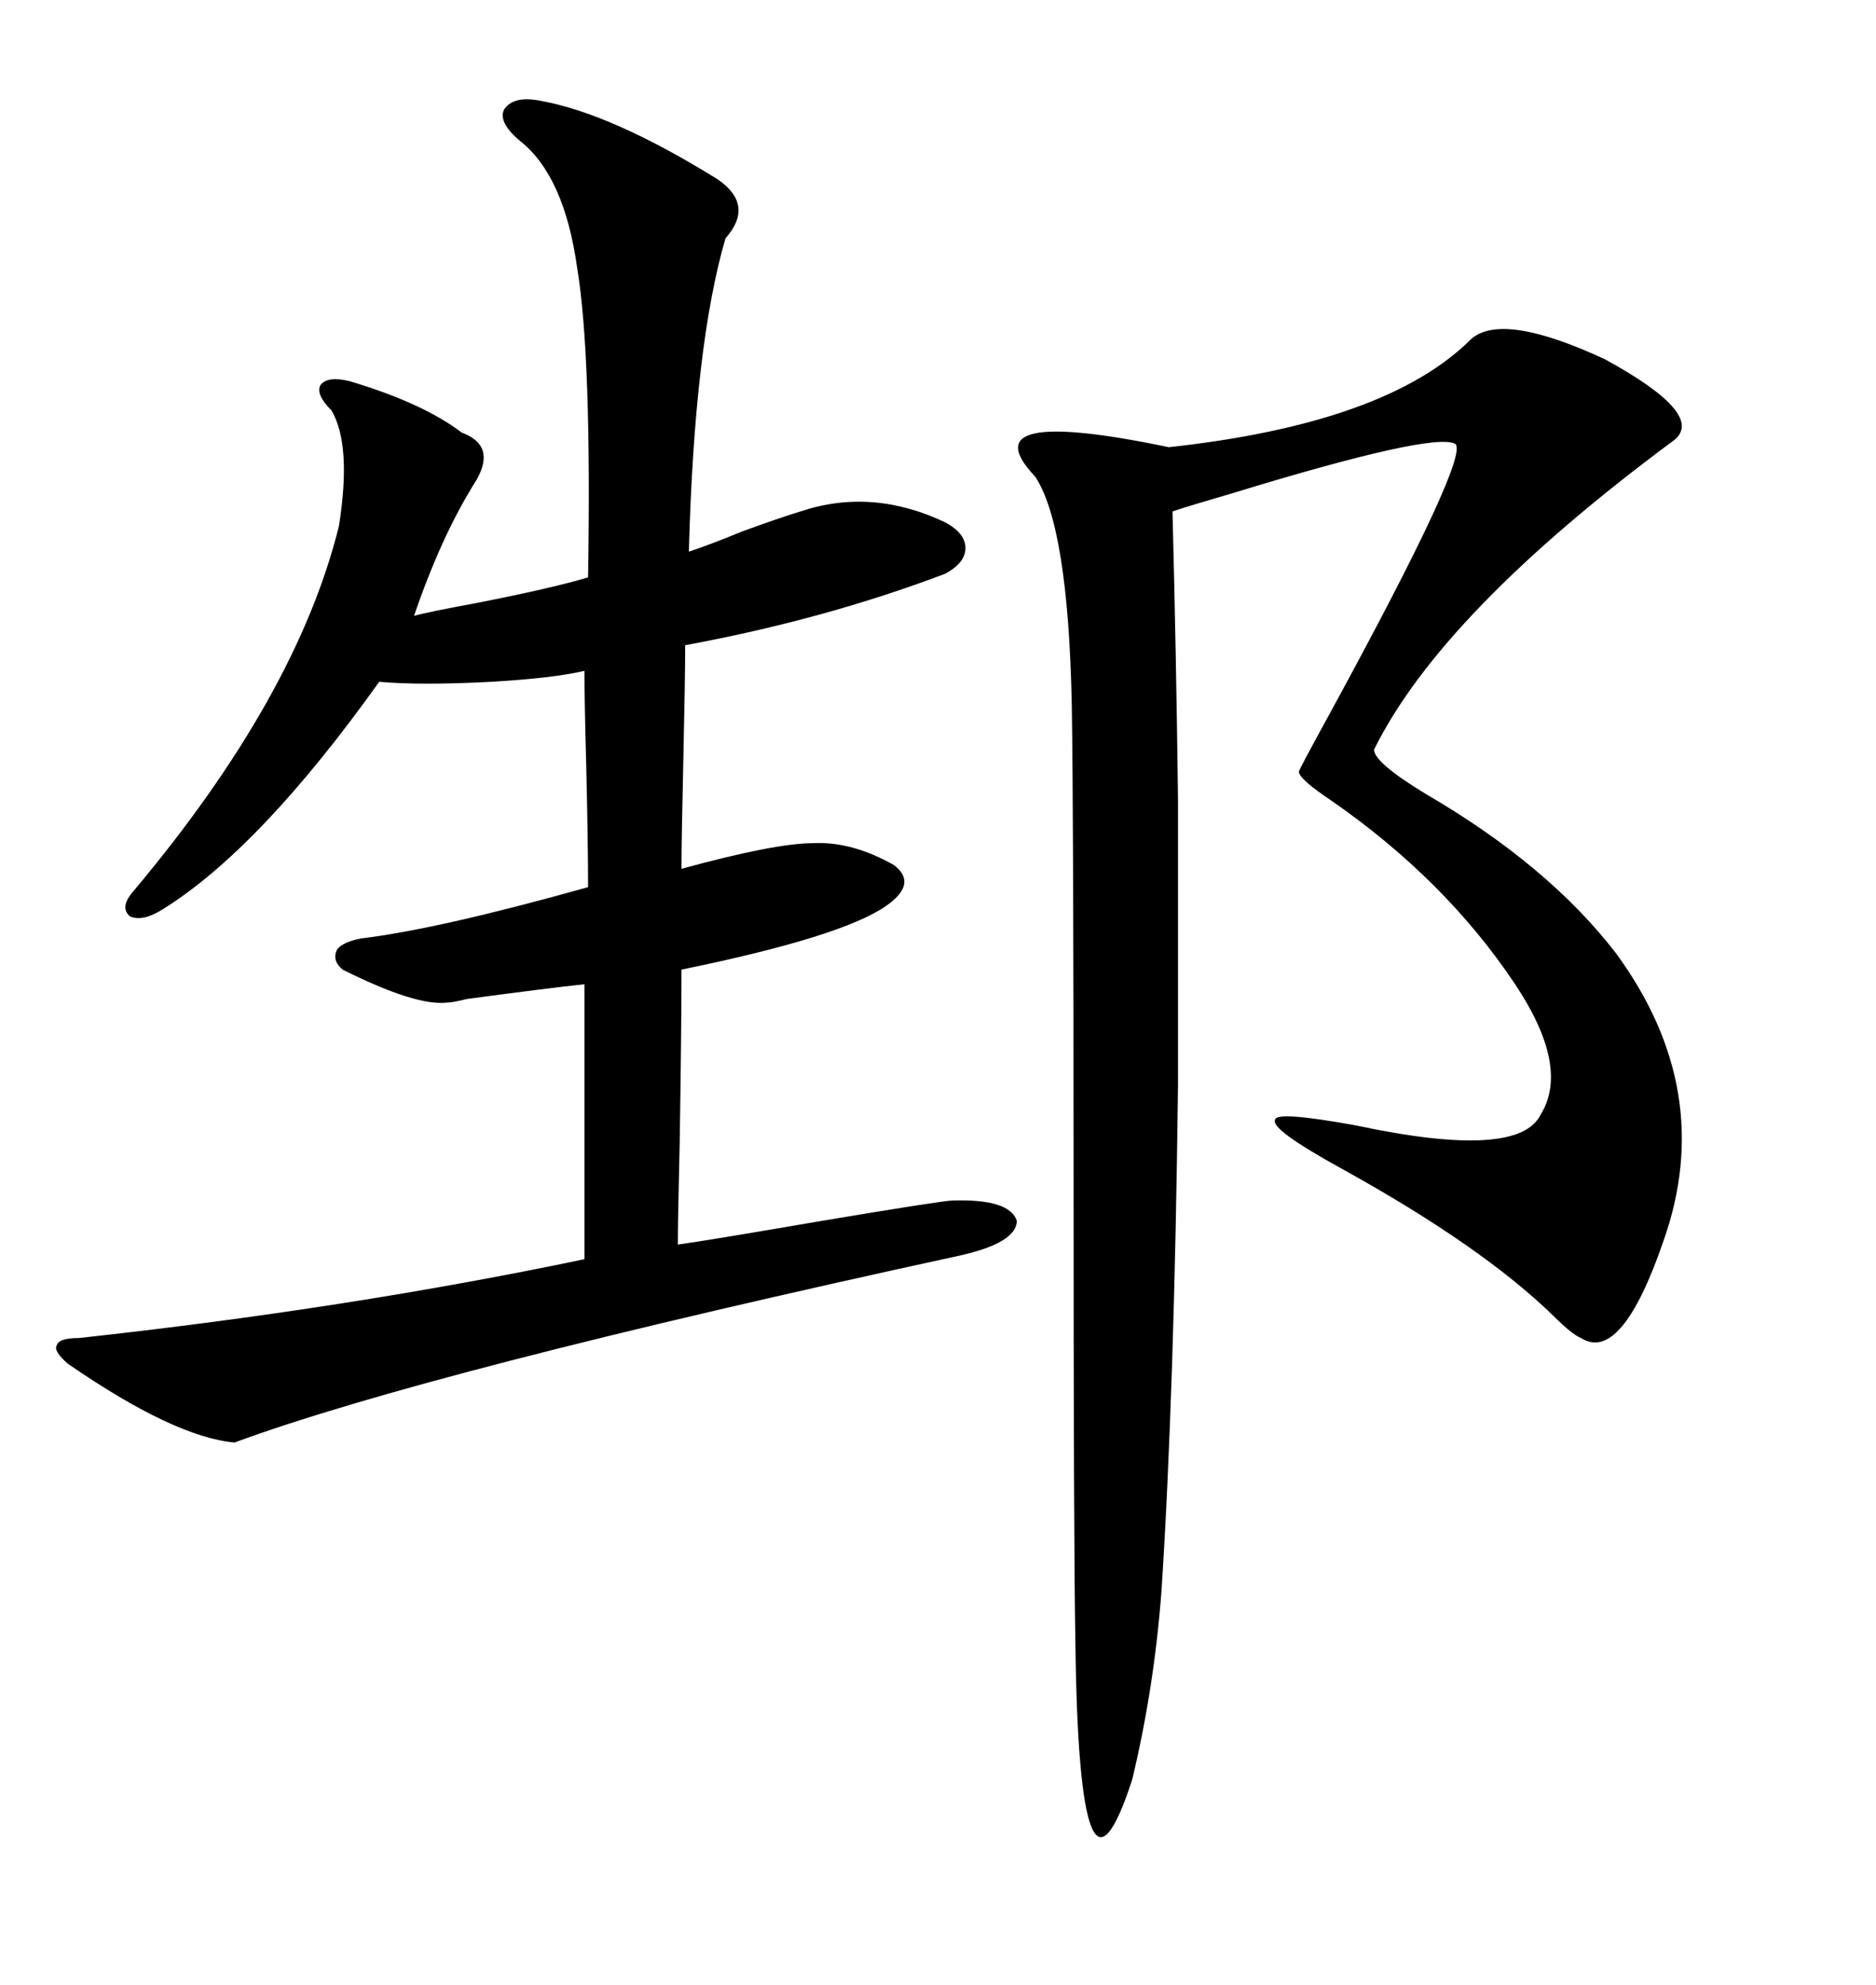 <svg xmlns="http://www.w3.org/2000/svg" xmlns:xlink="http://www.w3.org/1999/xlink" width="300" height="317.285"><path d="M86.43 16.11L86.43 16.11Q97.85 18.16 114.84 28.71L114.84 28.71Q120.70 32.81 116.02 38.09L116.02 38.09Q111.04 55.08 110.16 88.18L110.16 88.18Q113.67 87.01 118.65 84.96L118.65 84.96Q124.22 82.91 128.03 81.74L128.03 81.74Q139.45 77.93 151.17 83.50L151.17 83.50Q154.39 85.25 154.39 87.60L154.39 87.60Q154.39 89.94 151.17 91.70L151.17 91.70Q131.84 99.02 109.57 103.13L109.57 103.13Q109.57 108.11 109.28 121.29L109.28 121.29Q108.98 134.18 108.98 138.87L108.98 138.87Q123.93 134.77 130.08 134.77L130.08 134.77Q136.23 134.47 142.97 138.28L142.97 138.28Q146.78 141.21 141.80 144.73L141.80 144.73Q134.77 149.71 108.98 154.98L108.98 154.98Q108.98 164.65 108.69 182.81L108.69 182.81Q108.40 194.82 108.40 198.93L108.40 198.93Q112.79 198.34 131.54 195.12L131.54 195.12Q150.88 191.89 152.34 191.89L152.34 191.89Q161.43 191.60 162.60 195.12L162.60 195.12Q162.60 198.63 153.52 200.68L153.52 200.68Q68.55 219.14 37.50 230.57L37.50 230.57Q27.83 229.69 10.84 217.97L10.84 217.97Q8.50 215.92 9.08 215.04L9.08 215.04Q9.38 213.87 12.60 213.87L12.60 213.87Q55.66 209.18 93.46 201.27L93.46 201.27L93.46 157.32Q87.89 157.91 74.71 159.67L74.71 159.67Q72.36 160.25 71.48 160.25L71.48 160.25Q66.50 160.84 54.79 154.98L54.79 154.98Q53.03 153.52 53.91 151.76L53.91 151.76Q54.79 150.59 57.71 150L57.71 150Q70.02 148.54 94.04 141.80L94.04 141.80Q94.04 134.77 93.75 122.46L93.75 122.46Q93.46 111.91 93.46 107.23L93.46 107.23Q88.48 108.40 78.52 108.98L78.52 108.98Q67.38 109.57 60.64 108.98L60.64 108.98Q41.60 135.64 26.07 145.31L26.07 145.31Q22.85 147.36 20.80 146.48L20.80 146.48Q19.04 145.02 21.39 142.38L21.39 142.38Q47.46 111.33 54.20 84.08L54.20 84.08Q56.25 71.19 53.03 65.63L53.03 65.63Q50.39 62.99 51.27 61.52L51.27 61.52Q52.44 60.06 55.96 60.94L55.96 60.94Q67.68 64.45 73.83 69.14L73.83 69.14Q79.39 71.19 76.17 76.76L76.17 76.76Q70.61 85.55 66.21 98.44L66.21 98.44Q68.26 97.85 76.17 96.39L76.17 96.39Q88.18 94.04 94.04 92.29L94.04 92.29Q94.63 56.84 92.29 42.77L92.29 42.77Q90.23 28.13 83.20 22.56L83.20 22.56Q79.69 19.63 80.57 17.58L80.57 17.58Q82.03 15.23 86.43 16.11ZM235.25 54.20L235.25 54.20Q240.23 49.80 256.64 57.42L256.64 57.42Q272.75 66.21 267.77 70.31L267.77 70.31Q230.57 97.85 219.73 119.82L219.73 119.82Q219.73 121.88 227.93 126.86L227.93 126.86Q247.56 138.28 258.40 152.34L258.40 152.34Q274.51 174.32 266.02 198.34L266.02 198.34Q259.28 217.97 252.83 213.87L252.83 213.87Q251.37 213.28 248.44 210.35L248.44 210.35Q237.01 199.22 214.75 186.91L214.75 186.91Q203.03 180.47 203.91 179.00L203.91 179.00Q203.91 177.54 216.80 179.88L216.80 179.88Q242.87 185.45 246.39 178.13L246.39 178.13Q251.07 170.51 242.29 157.32L242.29 157.32Q231.15 140.63 212.99 128.03L212.99 128.03Q207.71 124.51 207.71 123.34L207.71 123.34Q207.71 123.05 212.70 113.96L212.70 113.96Q235.55 72.07 232.62 70.90L232.62 70.90Q228.81 69.14 197.17 78.81L197.17 78.81Q190.14 80.86 187.50 81.74L187.50 81.74Q188.09 104.59 188.38 127.73L188.38 127.73Q188.38 150.88 188.38 173.44L188.38 173.44Q187.79 222.66 185.74 254.30L185.74 254.30Q184.57 269.82 181.05 284.47L181.05 284.47Q172.56 310.55 171.97 262.50L171.97 262.50Q171.68 246.09 171.68 187.79L171.68 187.79Q171.68 129.79 171.39 112.50L171.39 112.50Q170.80 84.08 165.53 76.17L165.53 76.17Q154.69 64.75 186.91 71.48L186.91 71.48Q221.78 67.68 235.25 54.20Z"/></svg>